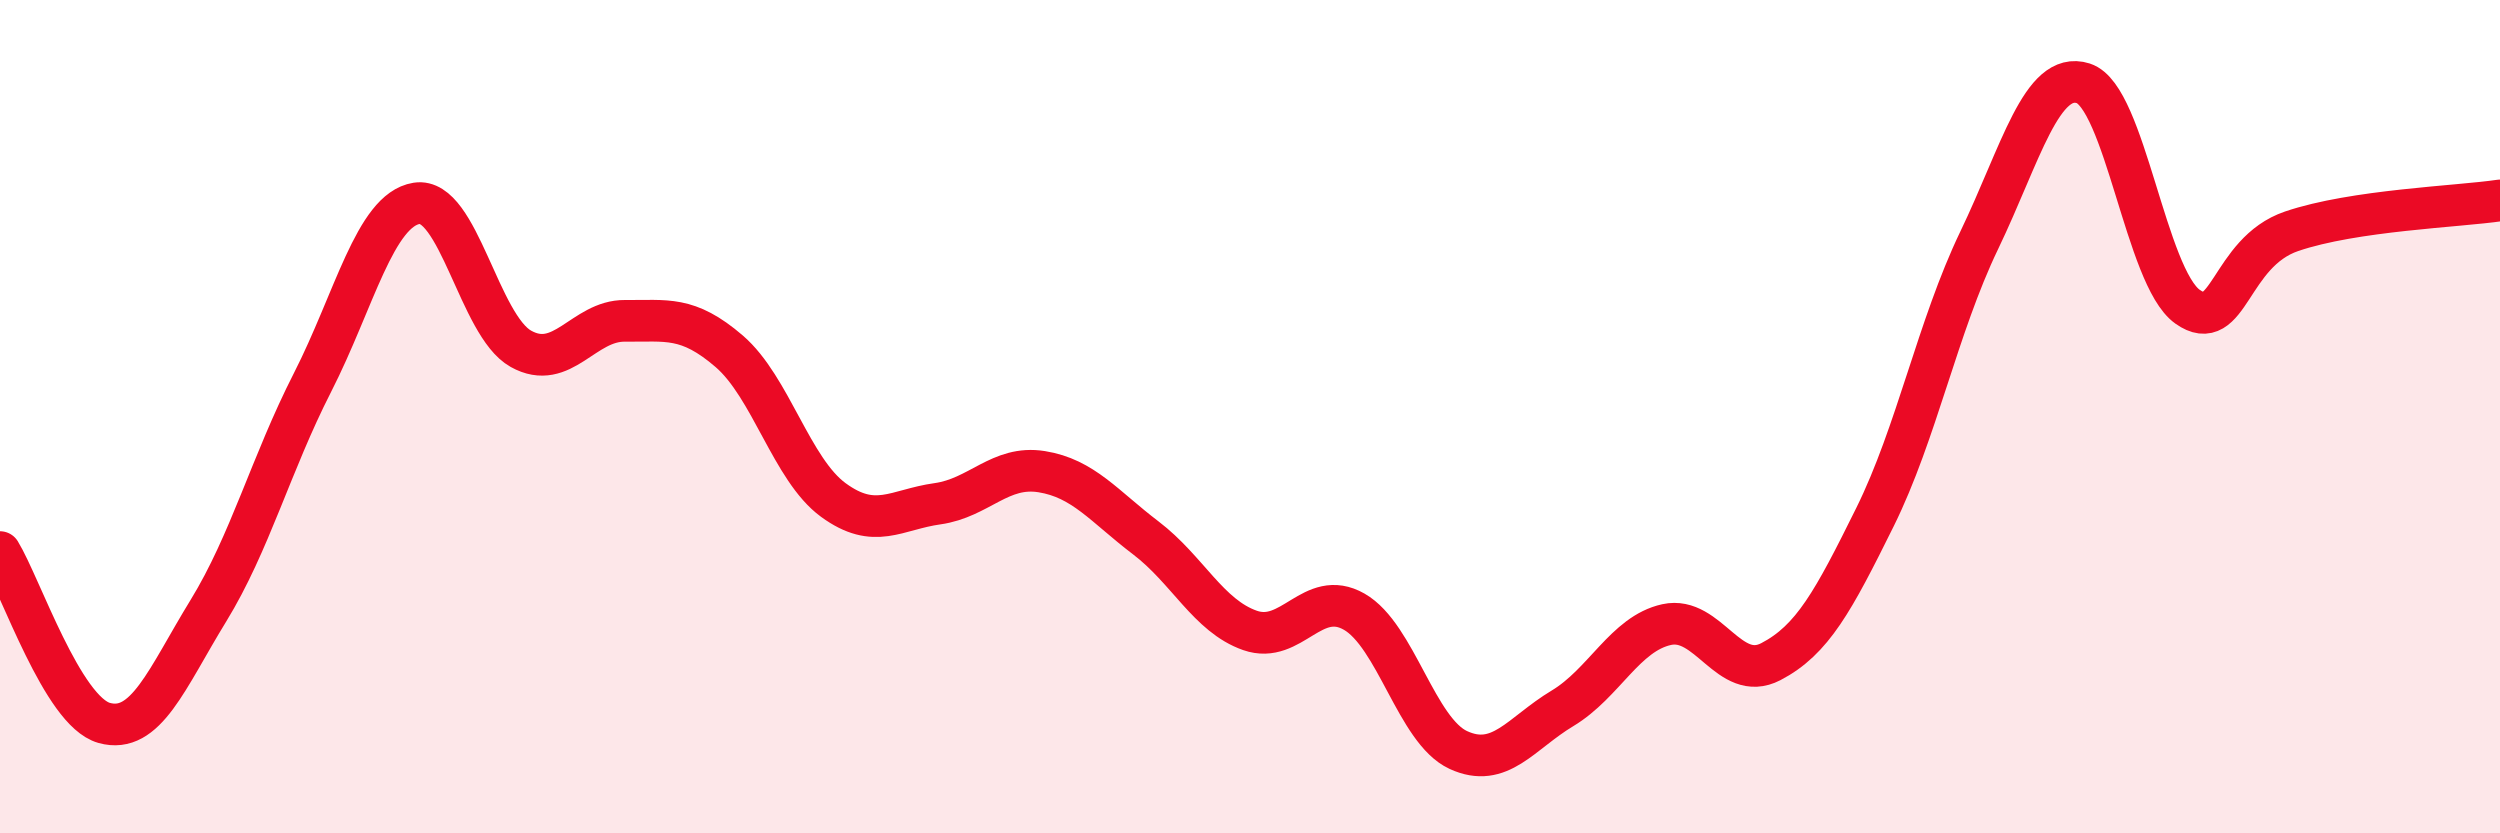 
    <svg width="60" height="20" viewBox="0 0 60 20" xmlns="http://www.w3.org/2000/svg">
      <path
        d="M 0,13.25 C 0.5,14.07 1.5,17.07 2.5,17.35 C 3.5,17.63 4,16.29 5,14.66 C 6,13.03 6.5,11.14 7.5,9.18 C 8.5,7.22 9,5.04 10,4.88 C 11,4.72 11.5,7.81 12.5,8.37 C 13.5,8.93 14,7.69 15,7.7 C 16,7.71 16.5,7.57 17.5,8.43 C 18.5,9.29 19,11.27 20,12 C 21,12.73 21.5,12.23 22.5,12.09 C 23.5,11.95 24,11.16 25,11.32 C 26,11.48 26.5,12.15 27.5,12.91 C 28.5,13.67 29,14.78 30,15.13 C 31,15.48 31.5,14.11 32.5,14.68 C 33.5,15.25 34,17.54 35,18 C 36,18.46 36.5,17.6 37.5,17 C 38.5,16.4 39,15.21 40,14.99 C 41,14.77 41.5,16.4 42.5,15.88 C 43.5,15.36 44,14.43 45,12.41 C 46,10.39 46.5,7.85 47.5,5.77 C 48.5,3.69 49,1.68 50,2 C 51,2.32 51.5,6.65 52.5,7.36 C 53.5,8.07 53.5,6.06 55,5.55 C 56.5,5.04 59,4.96 60,4.81L60 20L0 20Z"
        fill="#EB0A25"
        opacity="0.1"
        stroke-linecap="round"
        stroke-linejoin="round"
      />
      <path
        d="M 0,13.25 C 0.5,14.07 1.5,17.07 2.5,17.35 C 3.5,17.63 4,16.29 5,14.66 C 6,13.03 6.5,11.14 7.5,9.18 C 8.5,7.22 9,5.04 10,4.88 C 11,4.72 11.5,7.81 12.5,8.37 C 13.5,8.93 14,7.69 15,7.7 C 16,7.71 16.5,7.57 17.5,8.43 C 18.5,9.29 19,11.27 20,12 C 21,12.73 21.5,12.23 22.5,12.09 C 23.5,11.95 24,11.16 25,11.32 C 26,11.48 26.5,12.15 27.5,12.91 C 28.5,13.67 29,14.78 30,15.13 C 31,15.48 31.5,14.11 32.5,14.68 C 33.5,15.25 34,17.54 35,18 C 36,18.46 36.5,17.6 37.5,17 C 38.5,16.4 39,15.21 40,14.99 C 41,14.77 41.5,16.4 42.5,15.88 C 43.5,15.36 44,14.43 45,12.41 C 46,10.39 46.5,7.85 47.5,5.77 C 48.5,3.69 49,1.68 50,2 C 51,2.32 51.5,6.65 52.5,7.36 C 53.5,8.07 53.5,6.06 55,5.55 C 56.5,5.04 59,4.96 60,4.81"
        stroke="#EB0A25"
        stroke-width="1"
        fill="none"
        stroke-linecap="round"
        stroke-linejoin="round"
      />
    </svg>
  